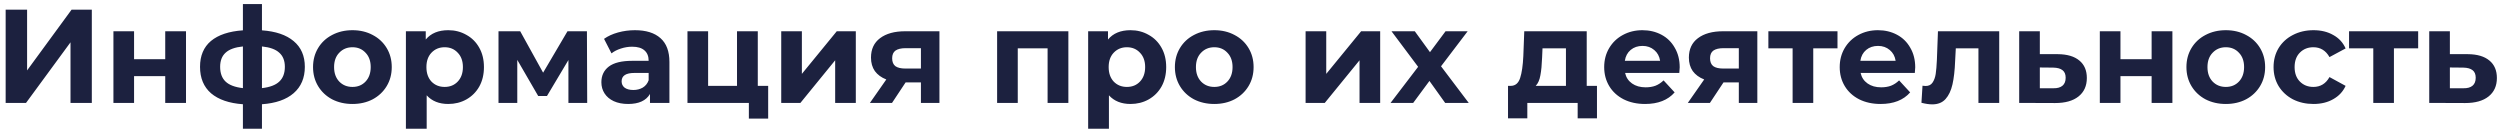 <?xml version="1.0" encoding="UTF-8"?> <svg xmlns="http://www.w3.org/2000/svg" width="413" height="22" viewBox="0 0 413 22" fill="none"> <path d="M0.934 1.6H4.476V11.632L11.823 1.6H15.168V17H11.648V6.99L4.3 17H0.934V1.6ZM18.738 5.164H22.148V9.784H27.296V5.164H30.728V17H27.296V12.578H22.148V17H18.738V5.164ZM50.359 11.038C50.359 12.871 49.743 14.323 48.511 15.394C47.294 16.45 45.549 17.059 43.275 17.22V21.268H40.129V17.22C37.856 17.059 36.103 16.457 34.871 15.416C33.654 14.36 33.045 12.901 33.045 11.038C33.045 9.205 33.647 7.782 34.849 6.77C36.067 5.758 37.827 5.171 40.129 5.01V0.676H43.275V5.01C45.549 5.171 47.294 5.765 48.511 6.792C49.743 7.819 50.359 9.234 50.359 11.038ZM36.367 11.038C36.367 12.094 36.668 12.908 37.269 13.48C37.871 14.052 38.824 14.411 40.129 14.558V7.672C38.824 7.804 37.871 8.149 37.269 8.706C36.668 9.249 36.367 10.026 36.367 11.038ZM43.275 14.558C44.581 14.411 45.534 14.052 46.135 13.48C46.751 12.908 47.059 12.094 47.059 11.038C47.059 10.026 46.751 9.249 46.135 8.706C45.534 8.149 44.581 7.804 43.275 7.672V14.558ZM58.227 17.176C56.98 17.176 55.858 16.919 54.861 16.406C53.879 15.878 53.108 15.152 52.551 14.228C51.994 13.304 51.715 12.255 51.715 11.082C51.715 9.909 51.994 8.86 52.551 7.936C53.108 7.012 53.879 6.293 54.861 5.78C55.858 5.252 56.98 4.988 58.227 4.988C59.474 4.988 60.589 5.252 61.571 5.78C62.554 6.293 63.324 7.012 63.881 7.936C64.439 8.86 64.717 9.909 64.717 11.082C64.717 12.255 64.439 13.304 63.881 14.228C63.324 15.152 62.554 15.878 61.571 16.406C60.589 16.919 59.474 17.176 58.227 17.176ZM58.227 14.36C59.107 14.36 59.826 14.067 60.383 13.48C60.955 12.879 61.241 12.079 61.241 11.082C61.241 10.085 60.955 9.293 60.383 8.706C59.826 8.105 59.107 7.804 58.227 7.804C57.347 7.804 56.621 8.105 56.049 8.706C55.477 9.293 55.191 10.085 55.191 11.082C55.191 12.079 55.477 12.879 56.049 13.48C56.621 14.067 57.347 14.36 58.227 14.36ZM74.052 4.988C75.152 4.988 76.149 5.245 77.044 5.758C77.953 6.257 78.664 6.968 79.178 7.892C79.691 8.801 79.948 9.865 79.948 11.082C79.948 12.299 79.691 13.37 79.178 14.294C78.664 15.203 77.953 15.915 77.044 16.428C76.149 16.927 75.152 17.176 74.052 17.176C72.541 17.176 71.353 16.699 70.488 15.746V21.268H67.056V5.164H70.334V6.528C71.184 5.501 72.424 4.988 74.052 4.988ZM73.458 14.36C74.338 14.36 75.056 14.067 75.614 13.48C76.186 12.879 76.472 12.079 76.472 11.082C76.472 10.085 76.186 9.293 75.614 8.706C75.056 8.105 74.338 7.804 73.458 7.804C72.578 7.804 71.852 8.105 71.28 8.706C70.722 9.293 70.444 10.085 70.444 11.082C70.444 12.079 70.722 12.879 71.28 13.48C71.852 14.067 72.578 14.36 73.458 14.36ZM93.903 17V9.916L90.361 15.856H88.909L85.455 9.894V17H82.353V5.164H85.939L89.723 12.006L93.749 5.164H96.961L97.005 17H93.903ZM104.891 4.988C106.724 4.988 108.132 5.428 109.115 6.308C110.097 7.173 110.589 8.486 110.589 10.246V17H107.377V15.526C106.731 16.626 105.529 17.176 103.769 17.176C102.859 17.176 102.067 17.022 101.393 16.714C100.733 16.406 100.227 15.981 99.875 15.438C99.523 14.895 99.347 14.279 99.347 13.59C99.347 12.49 99.757 11.625 100.579 10.994C101.415 10.363 102.698 10.048 104.429 10.048H107.157C107.157 9.3 106.929 8.728 106.475 8.332C106.02 7.921 105.338 7.716 104.429 7.716C103.798 7.716 103.175 7.819 102.559 8.024C101.957 8.215 101.444 8.479 101.019 8.816L99.787 6.418C100.432 5.963 101.202 5.611 102.097 5.362C103.006 5.113 103.937 4.988 104.891 4.988ZM104.627 14.866C105.213 14.866 105.734 14.734 106.189 14.47C106.643 14.191 106.966 13.788 107.157 13.26V12.05H104.803C103.395 12.05 102.691 12.512 102.691 13.436C102.691 13.876 102.859 14.228 103.197 14.492C103.549 14.741 104.025 14.866 104.627 14.866ZM126.902 14.184V19.596H123.712V17H113.57V5.164H116.98V14.184H121.754V5.164H125.186V14.184H126.902ZM129.06 5.164H132.47V12.204L138.234 5.164H141.38V17H137.97V9.96L132.228 17H129.06V5.164ZM155.195 5.164V17H152.137V13.612H149.607L147.363 17H143.711L146.417 13.128C145.596 12.805 144.965 12.343 144.525 11.742C144.1 11.126 143.887 10.385 143.887 9.52C143.887 8.127 144.386 7.056 145.383 6.308C146.395 5.545 147.781 5.164 149.541 5.164H155.195ZM149.607 7.958C148.874 7.958 148.317 8.09 147.935 8.354C147.569 8.618 147.385 9.043 147.385 9.63C147.385 10.217 147.561 10.649 147.913 10.928C148.28 11.192 148.83 11.324 149.563 11.324H152.137V7.958H149.607ZM176.494 5.164V17H173.062V7.98H168.134V17H164.724V5.164H176.494ZM186.759 4.988C187.859 4.988 188.856 5.245 189.751 5.758C190.66 6.257 191.371 6.968 191.885 7.892C192.398 8.801 192.655 9.865 192.655 11.082C192.655 12.299 192.398 13.37 191.885 14.294C191.371 15.203 190.66 15.915 189.751 16.428C188.856 16.927 187.859 17.176 186.759 17.176C185.248 17.176 184.06 16.699 183.195 15.746V21.268H179.763V5.164H183.041V6.528C183.891 5.501 185.131 4.988 186.759 4.988ZM186.165 14.36C187.045 14.36 187.763 14.067 188.321 13.48C188.893 12.879 189.179 12.079 189.179 11.082C189.179 10.085 188.893 9.293 188.321 8.706C187.763 8.105 187.045 7.804 186.165 7.804C185.285 7.804 184.559 8.105 183.987 8.706C183.429 9.293 183.151 10.085 183.151 11.082C183.151 12.079 183.429 12.879 183.987 13.48C184.559 14.067 185.285 14.36 186.165 14.36ZM200.604 17.176C199.357 17.176 198.235 16.919 197.238 16.406C196.255 15.878 195.485 15.152 194.928 14.228C194.371 13.304 194.092 12.255 194.092 11.082C194.092 9.909 194.371 8.86 194.928 7.936C195.485 7.012 196.255 6.293 197.238 5.78C198.235 5.252 199.357 4.988 200.604 4.988C201.851 4.988 202.965 5.252 203.948 5.78C204.931 6.293 205.701 7.012 206.258 7.936C206.815 8.86 207.094 9.909 207.094 11.082C207.094 12.255 206.815 13.304 206.258 14.228C205.701 15.152 204.931 15.878 203.948 16.406C202.965 16.919 201.851 17.176 200.604 17.176ZM200.604 14.36C201.484 14.36 202.203 14.067 202.76 13.48C203.332 12.879 203.618 12.079 203.618 11.082C203.618 10.085 203.332 9.293 202.76 8.706C202.203 8.105 201.484 7.804 200.604 7.804C199.724 7.804 198.998 8.105 198.426 8.706C197.854 9.293 197.568 10.085 197.568 11.082C197.568 12.079 197.854 12.879 198.426 13.48C198.998 14.067 199.724 14.36 200.604 14.36ZM215.685 5.164H219.095V12.204L224.859 5.164H228.005V17H224.595V9.96L218.853 17H215.685V5.164ZM238.74 17L236.144 13.37L233.46 17H229.72L234.274 11.038L229.874 5.164H233.724L236.232 8.618L238.806 5.164H242.458L238.058 10.95L242.634 17H238.74ZM263.82 14.184V19.552H260.63V17H252.314V19.552H249.124V14.184H249.608C250.342 14.169 250.848 13.737 251.126 12.886C251.405 12.035 251.581 10.825 251.654 9.256L251.808 5.164H262.126V14.184H263.82ZM254.756 9.498C254.712 10.701 254.617 11.683 254.47 12.446C254.338 13.209 254.082 13.788 253.7 14.184H258.694V7.98H254.822L254.756 9.498ZM277.486 11.126C277.486 11.17 277.464 11.478 277.42 12.05H268.466C268.627 12.783 269.009 13.363 269.61 13.788C270.211 14.213 270.959 14.426 271.854 14.426C272.47 14.426 273.013 14.338 273.482 14.162C273.966 13.971 274.413 13.678 274.824 13.282L276.65 15.262C275.535 16.538 273.907 17.176 271.766 17.176C270.431 17.176 269.251 16.919 268.224 16.406C267.197 15.878 266.405 15.152 265.848 14.228C265.291 13.304 265.012 12.255 265.012 11.082C265.012 9.923 265.283 8.882 265.826 7.958C266.383 7.019 267.139 6.293 268.092 5.78C269.06 5.252 270.138 4.988 271.326 4.988C272.485 4.988 273.533 5.237 274.472 5.736C275.411 6.235 276.144 6.953 276.672 7.892C277.215 8.816 277.486 9.894 277.486 11.126ZM271.348 7.584C270.571 7.584 269.918 7.804 269.39 8.244C268.862 8.684 268.539 9.285 268.422 10.048H274.252C274.135 9.3 273.812 8.706 273.284 8.266C272.756 7.811 272.111 7.584 271.348 7.584ZM290.311 5.164V17H287.253V13.612H284.723L282.479 17H278.827L281.533 13.128C280.711 12.805 280.081 12.343 279.641 11.742C279.215 11.126 279.003 10.385 279.003 9.52C279.003 8.127 279.501 7.056 280.499 6.308C281.511 5.545 282.897 5.164 284.657 5.164H290.311ZM284.723 7.958C283.989 7.958 283.432 8.09 283.051 8.354C282.684 8.618 282.501 9.043 282.501 9.63C282.501 10.217 282.677 10.649 283.029 10.928C283.395 11.192 283.945 11.324 284.679 11.324H287.253V7.958H284.723ZM303.553 7.98H299.549V17H296.139V7.98H292.135V5.164H303.553V7.98ZM316.394 11.126C316.394 11.17 316.372 11.478 316.328 12.05H307.374C307.536 12.783 307.917 13.363 308.518 13.788C309.12 14.213 309.868 14.426 310.762 14.426C311.378 14.426 311.921 14.338 312.39 14.162C312.874 13.971 313.322 13.678 313.732 13.282L315.558 15.262C314.444 16.538 312.816 17.176 310.674 17.176C309.34 17.176 308.159 16.919 307.132 16.406C306.106 15.878 305.314 15.152 304.756 14.228C304.199 13.304 303.92 12.255 303.92 11.082C303.92 9.923 304.192 8.882 304.734 7.958C305.292 7.019 306.047 6.293 307 5.78C307.968 5.252 309.046 4.988 310.234 4.988C311.393 4.988 312.442 5.237 313.38 5.736C314.319 6.235 315.052 6.953 315.58 7.892C316.123 8.816 316.394 9.894 316.394 11.126ZM310.256 7.584C309.479 7.584 308.826 7.804 308.298 8.244C307.77 8.684 307.448 9.285 307.33 10.048H313.16C313.043 9.3 312.72 8.706 312.192 8.266C311.664 7.811 311.019 7.584 310.256 7.584ZM330.27 5.164V17H326.838V7.98H323.098L322.988 10.07C322.929 11.625 322.782 12.915 322.548 13.942C322.313 14.969 321.932 15.775 321.404 16.362C320.876 16.949 320.142 17.242 319.204 17.242C318.705 17.242 318.111 17.154 317.422 16.978L317.598 14.162C317.832 14.191 318.001 14.206 318.104 14.206C318.617 14.206 318.998 14.023 319.248 13.656C319.512 13.275 319.688 12.798 319.776 12.226C319.864 11.639 319.93 10.869 319.974 9.916L320.15 5.164H330.27ZM339.972 8.948C341.512 8.963 342.693 9.315 343.514 10.004C344.335 10.679 344.746 11.639 344.746 12.886C344.746 14.191 344.284 15.211 343.36 15.944C342.451 16.663 341.167 17.022 339.51 17.022L333.57 17V5.164H336.98V8.948H339.972ZM339.202 14.58C339.862 14.595 340.368 14.455 340.72 14.162C341.072 13.869 341.248 13.429 341.248 12.842C341.248 12.27 341.072 11.852 340.72 11.588C340.383 11.324 339.877 11.185 339.202 11.17L336.98 11.148V14.58H339.202ZM346.89 5.164H350.3V9.784H355.448V5.164H358.88V17H355.448V12.578H350.3V17H346.89V5.164ZM367.71 17.176C366.463 17.176 365.341 16.919 364.344 16.406C363.361 15.878 362.591 15.152 362.034 14.228C361.476 13.304 361.198 12.255 361.198 11.082C361.198 9.909 361.476 8.86 362.034 7.936C362.591 7.012 363.361 6.293 364.344 5.78C365.341 5.252 366.463 4.988 367.71 4.988C368.956 4.988 370.071 5.252 371.054 5.78C372.036 6.293 372.806 7.012 373.364 7.936C373.921 8.86 374.2 9.909 374.2 11.082C374.2 12.255 373.921 13.304 373.364 14.228C372.806 15.152 372.036 15.878 371.054 16.406C370.071 16.919 368.956 17.176 367.71 17.176ZM367.71 14.36C368.59 14.36 369.308 14.067 369.866 13.48C370.438 12.879 370.724 12.079 370.724 11.082C370.724 10.085 370.438 9.293 369.866 8.706C369.308 8.105 368.59 7.804 367.71 7.804C366.83 7.804 366.104 8.105 365.532 8.706C364.96 9.293 364.674 10.085 364.674 11.082C364.674 12.079 364.96 12.879 365.532 13.48C366.104 14.067 366.83 14.36 367.71 14.36ZM382.192 17.176C380.931 17.176 379.794 16.919 378.782 16.406C377.785 15.878 377 15.152 376.428 14.228C375.871 13.304 375.592 12.255 375.592 11.082C375.592 9.909 375.871 8.86 376.428 7.936C377 7.012 377.785 6.293 378.782 5.78C379.794 5.252 380.931 4.988 382.192 4.988C383.439 4.988 384.524 5.252 385.448 5.78C386.387 6.293 387.069 7.034 387.494 8.002L384.832 9.432C384.216 8.347 383.329 7.804 382.17 7.804C381.275 7.804 380.535 8.097 379.948 8.684C379.361 9.271 379.068 10.07 379.068 11.082C379.068 12.094 379.361 12.893 379.948 13.48C380.535 14.067 381.275 14.36 382.17 14.36C383.343 14.36 384.231 13.817 384.832 12.732L387.494 14.184C387.069 15.123 386.387 15.856 385.448 16.384C384.524 16.912 383.439 17.176 382.192 17.176ZM399.481 7.98H395.477V17H392.067V7.98H388.063V5.164H399.481V7.98ZM407.712 8.948C409.252 8.963 410.433 9.315 411.254 10.004C412.075 10.679 412.486 11.639 412.486 12.886C412.486 14.191 412.024 15.211 411.1 15.944C410.191 16.663 408.907 17.022 407.25 17.022L401.31 17V5.164H404.72V8.948H407.712ZM406.942 14.58C407.602 14.595 408.108 14.455 408.46 14.162C408.812 13.869 408.988 13.429 408.988 12.842C408.988 12.27 408.812 11.852 408.46 11.588C408.123 11.324 407.617 11.185 406.942 11.17L404.72 11.148V14.58H406.942Z" fill="#1C213F"></path> </svg> 